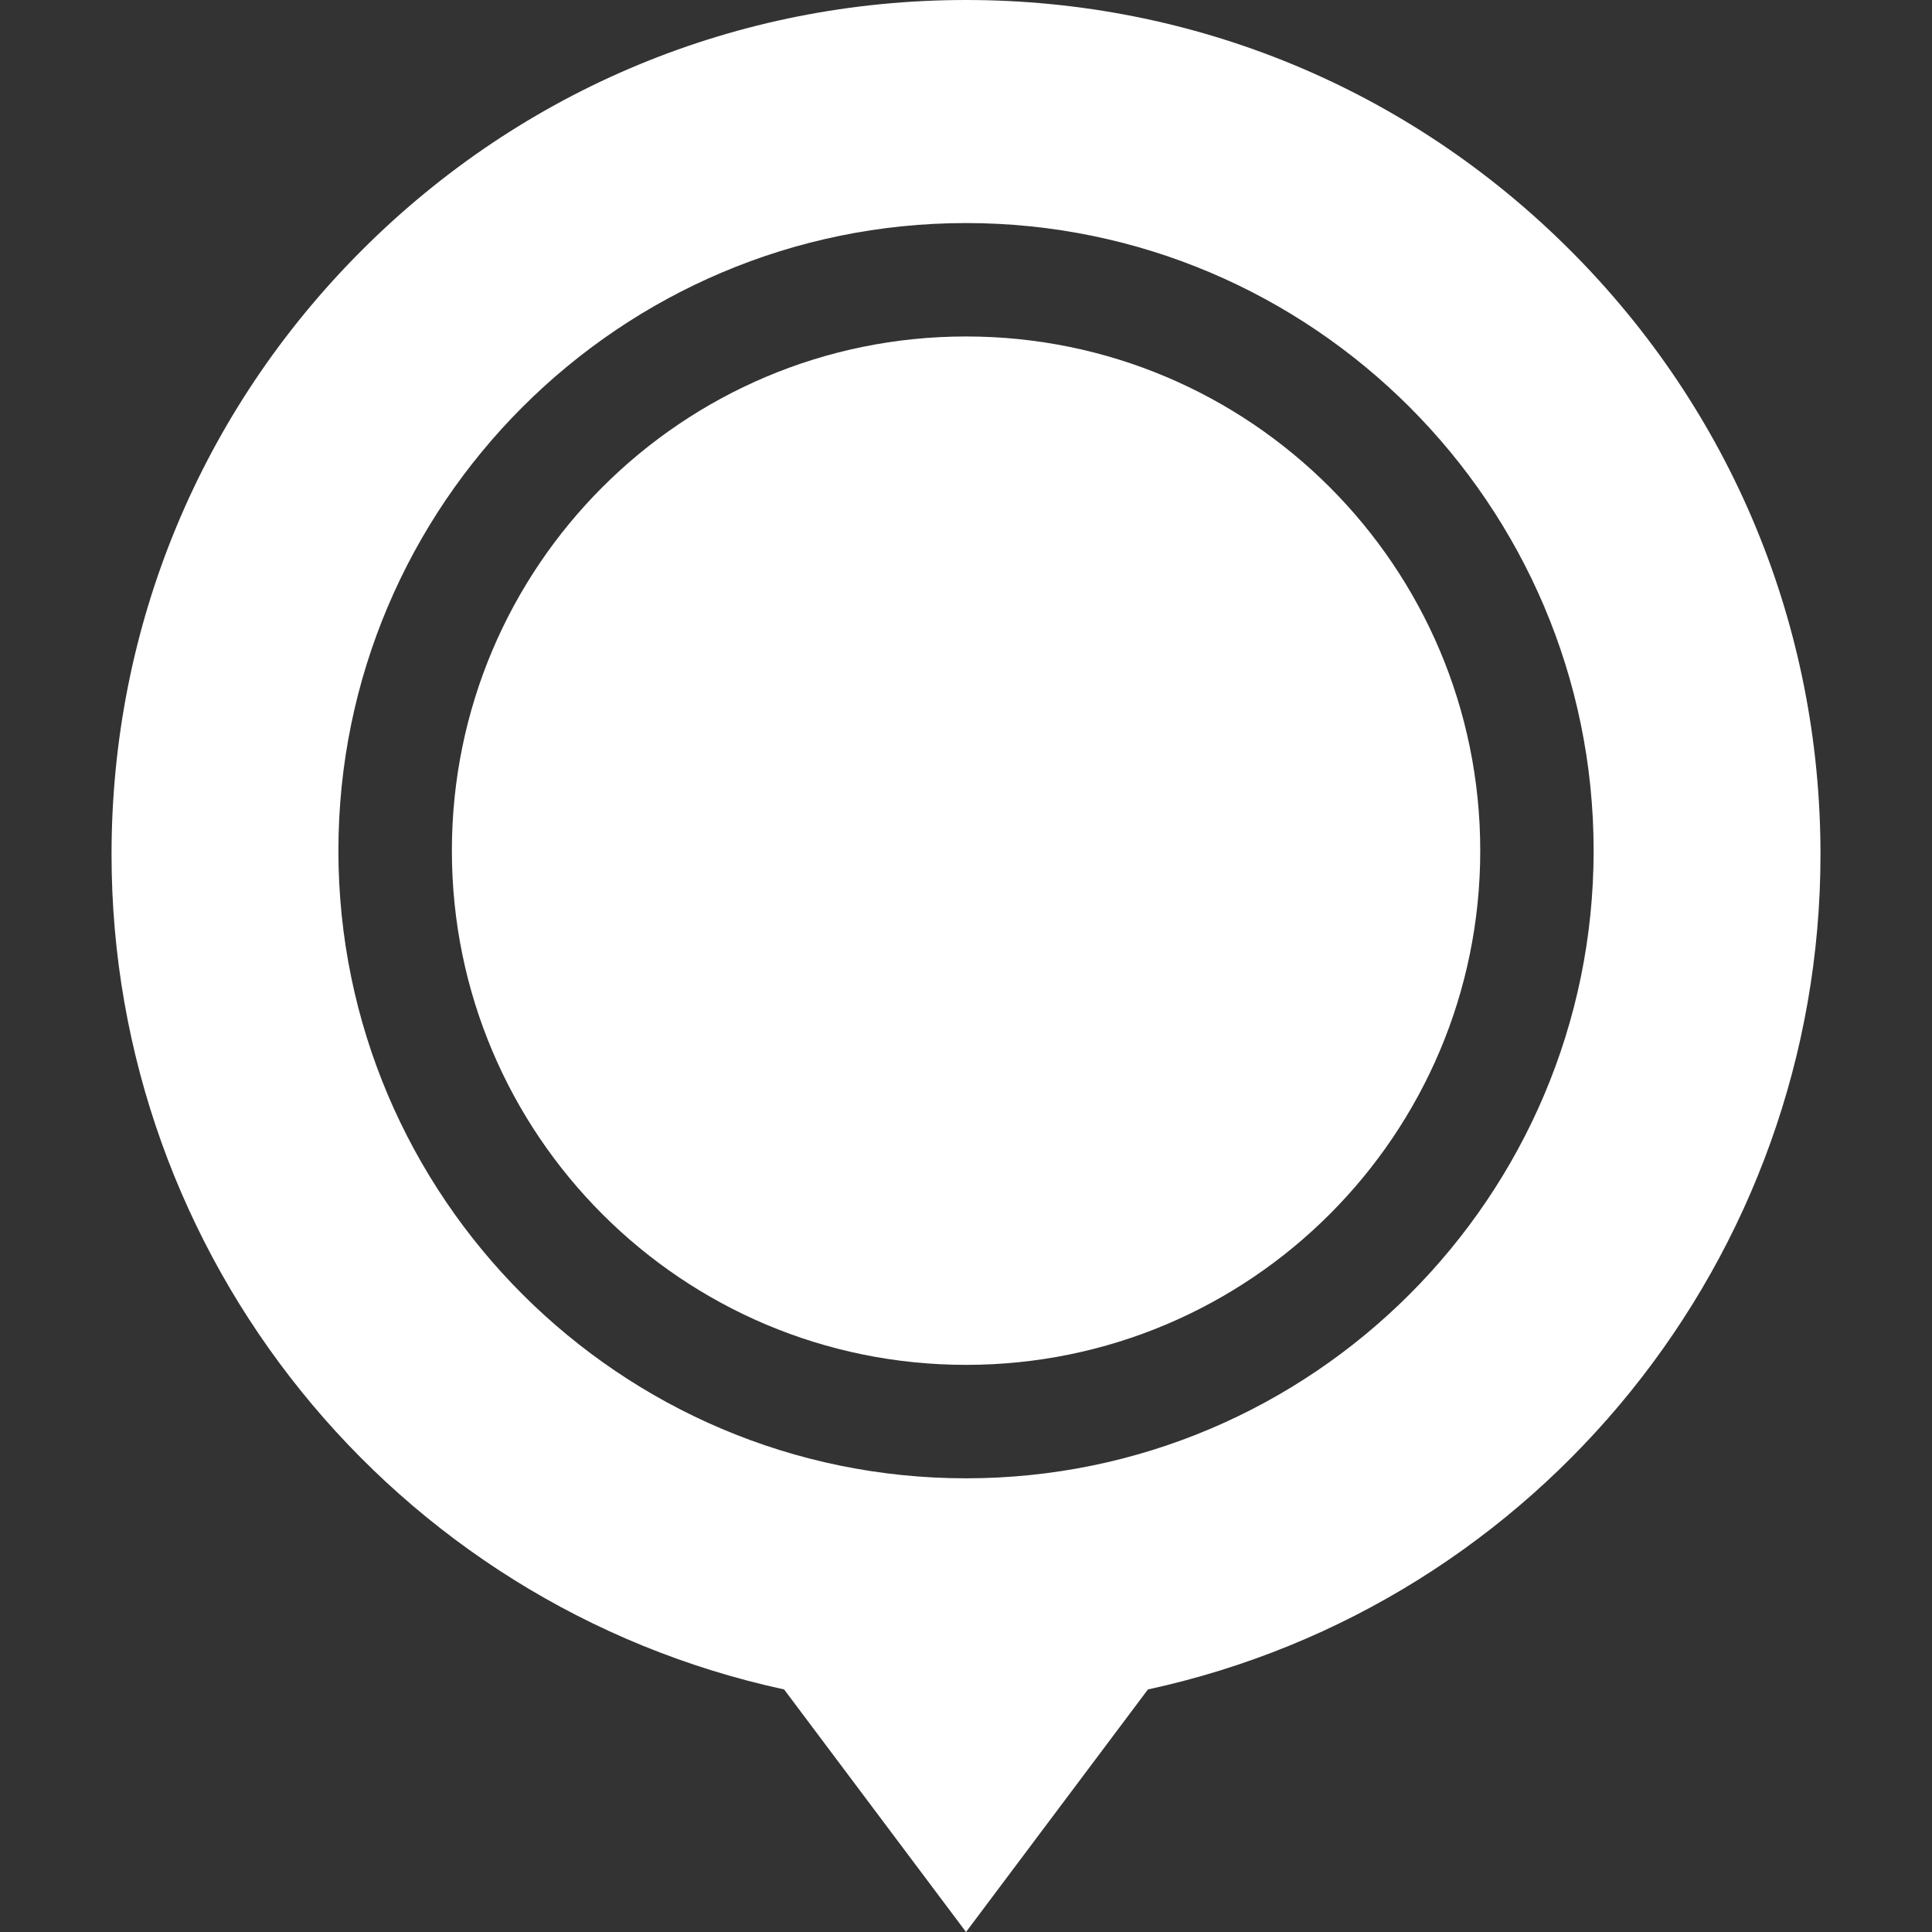 <svg width="64" height="64" viewBox="0 0 64 64" fill="none" xmlns="http://www.w3.org/2000/svg">
<rect x="0" y="0" width="64" height="64" fill="#333333" stroke="none"/>
<path d="M32.002 45.213C41.409 45.213 49.035 37.587 49.035 28.18C49.035 18.773 41.409 11.146 32.002 11.146C22.595 11.146 14.969 18.773 14.969 28.18C14.969 37.587 22.595 45.213 32.002 45.213Z" fill="white"/>
<path d="M52.015 8.29C46.669 2.944 39.561 0 32.001 0C24.44 0 17.332 2.944 11.986 8.29C6.64 13.637 3.695 20.745 3.695 28.305C3.695 41.644 13.02 53.159 25.975 55.965L32.001 64L38.027 55.965C50.981 53.159 60.306 41.644 60.306 28.305C60.306 20.745 57.362 13.637 52.015 8.29ZM32.001 7.389C43.465 7.389 52.791 16.716 52.791 28.18C52.791 39.644 43.465 48.971 32.001 48.971C20.537 48.971 11.21 39.644 11.21 28.18C11.21 16.716 20.537 7.389 32.001 7.389Z" fill="white"/>
</svg>
